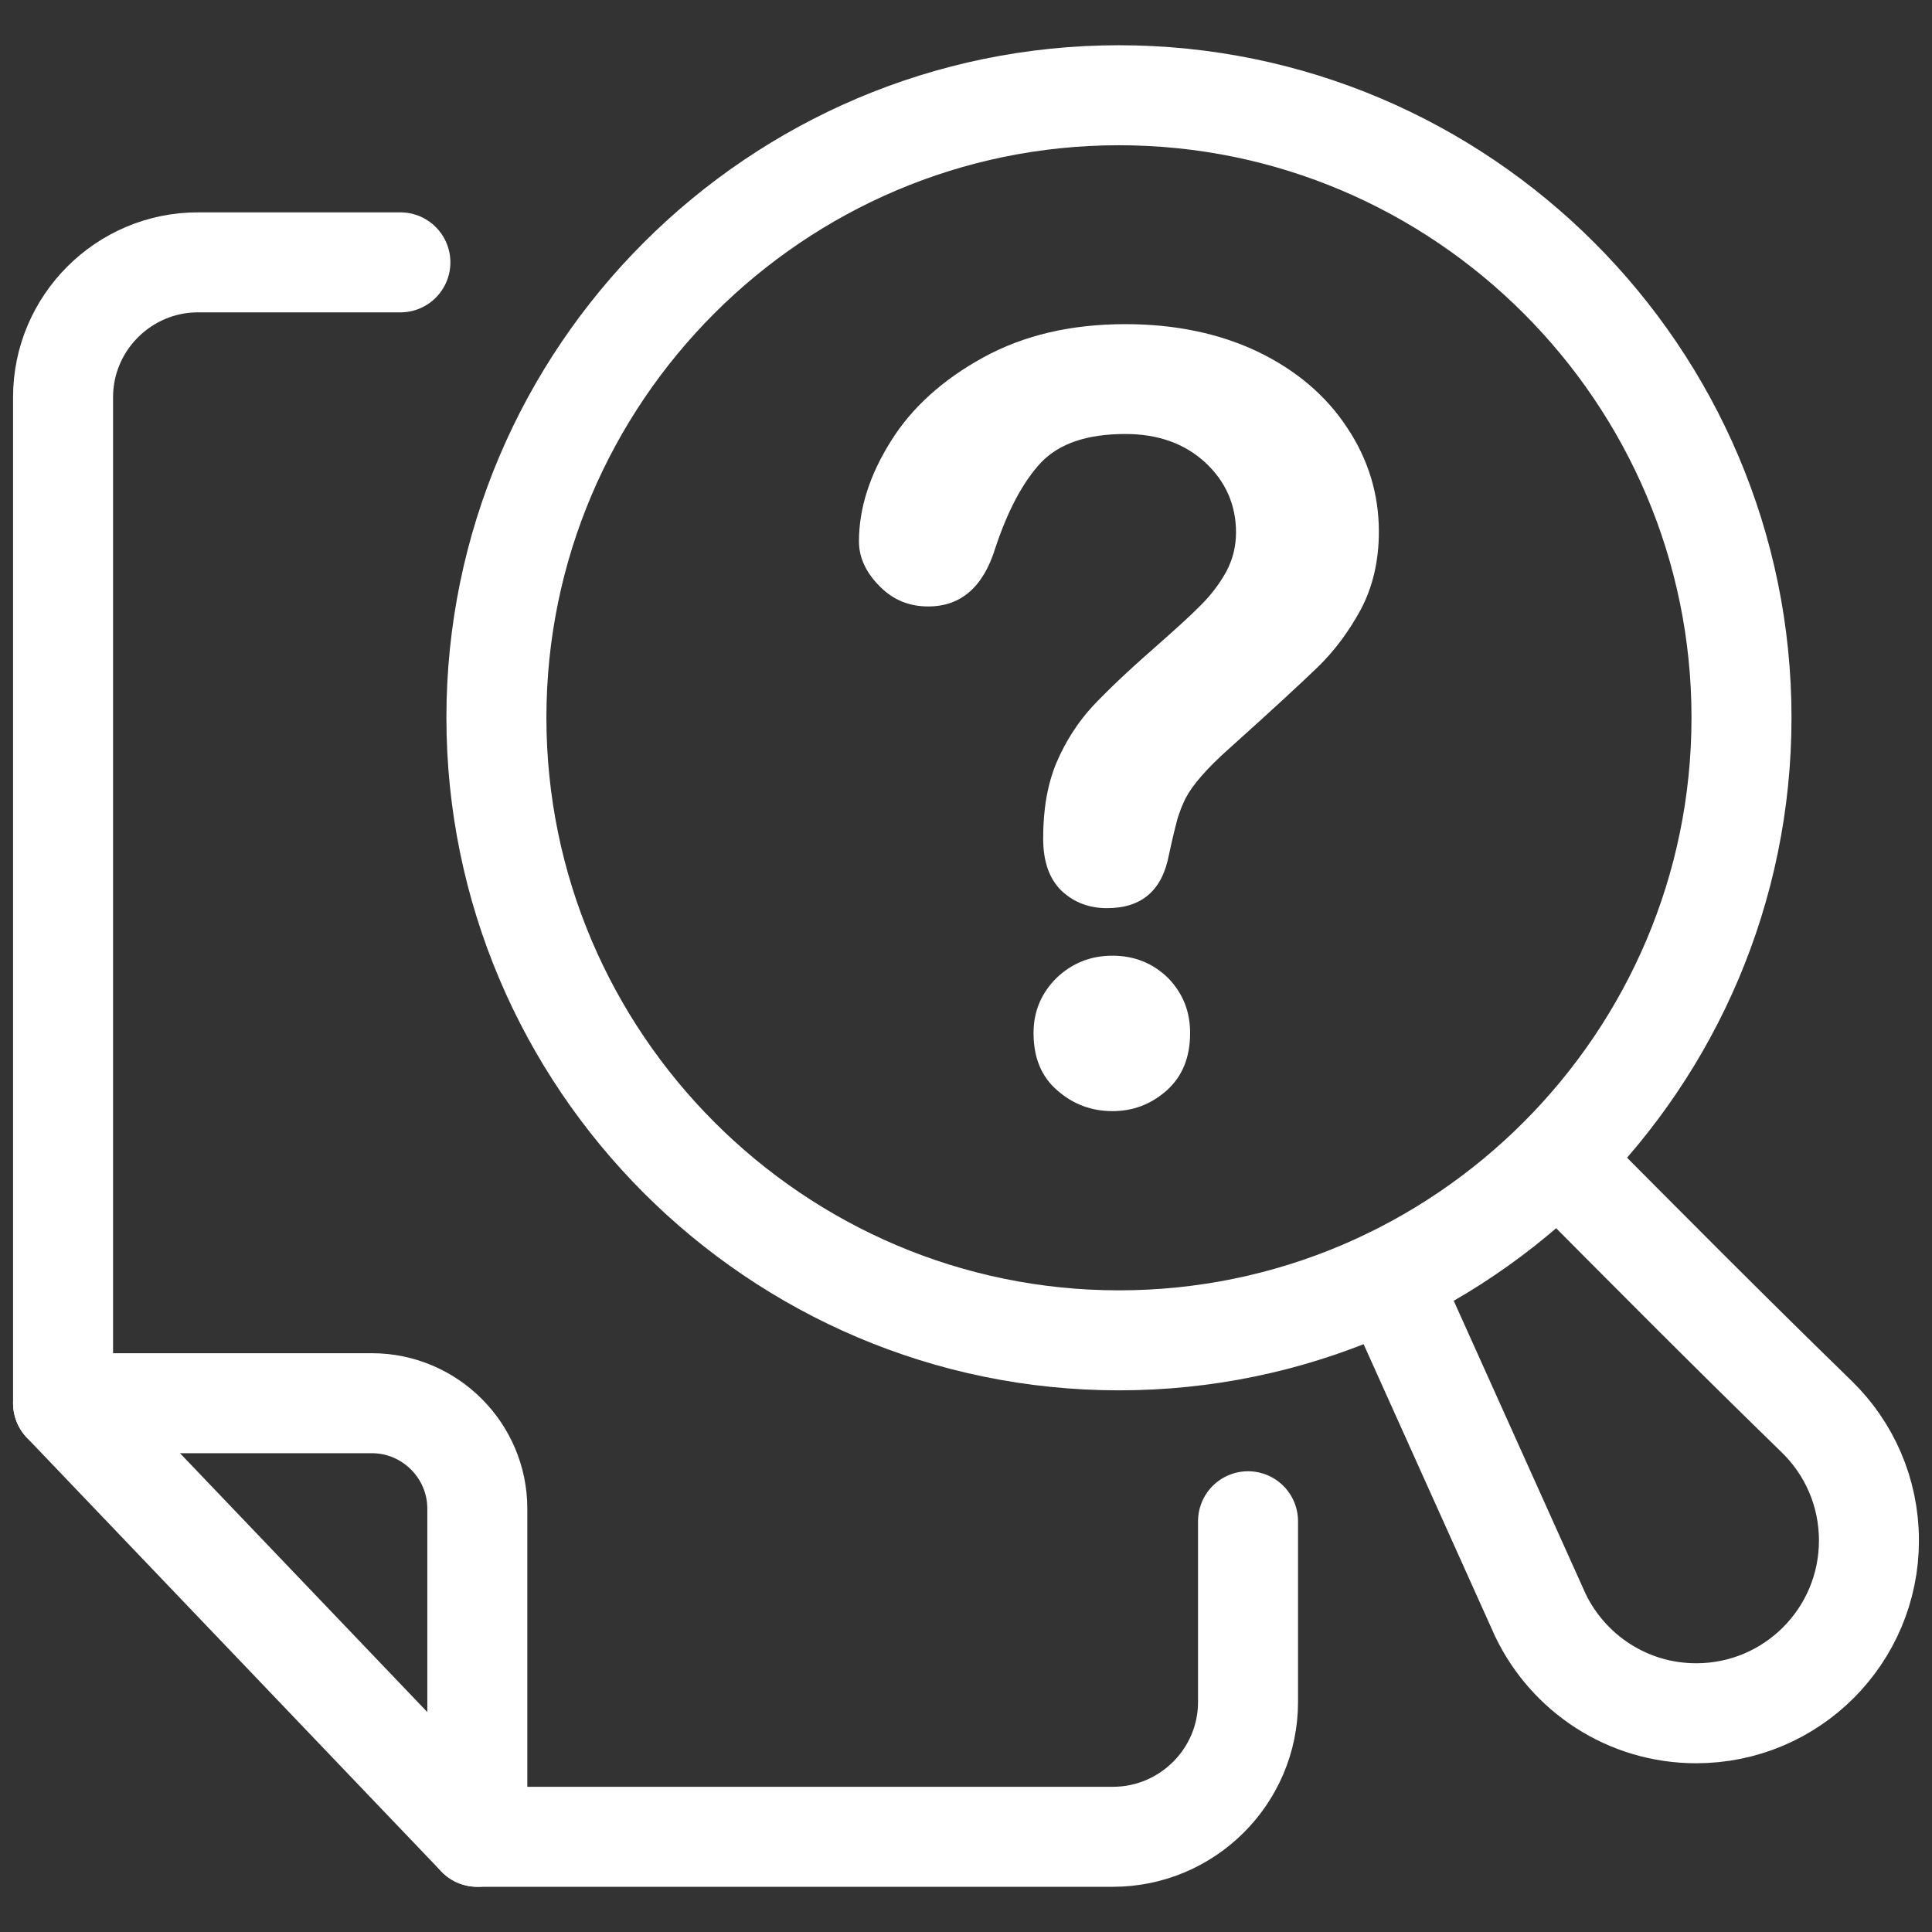 <?xml version="1.0" encoding="utf-8"?>
<!-- Generator: Adobe Illustrator 16.0.0, SVG Export Plug-In . SVG Version: 6.00 Build 0)  -->
<!DOCTYPE svg PUBLIC "-//W3C//DTD SVG 1.1//EN" "http://www.w3.org/Graphics/SVG/1.1/DTD/svg11.dtd">
<svg version="1.1" id="Layer_1" xmlns="http://www.w3.org/2000/svg" xmlns:xlink="http://www.w3.org/1999/xlink" x="0px" y="0px"
	 width="50px" height="50px" viewBox="0 0 50 50" enable-background="new 0 0 50 50" xml:space="preserve">
<rect x="0" y="0" width="50" height="50" fill="#333333" stroke="none"/>
<g>
	
		<path fill="none" stroke="#fff" stroke-width="2.588" stroke-linecap="round" stroke-linejoin="round" stroke-miterlimit="22.926" d="
		M10.362,6.79H5.12c-1.919,0-3.488,1.569-3.488,3.489v26.036l10.721,11.221h16.45c1.927,0,3.496-1.568,3.496-3.488V39.37"/>
	
		<path fill="none" stroke="#fff" stroke-width="2.588" stroke-linecap="round" stroke-linejoin="round" stroke-miterlimit="22.926" d="
		M1.632,36.315h7.993c1.498,0,2.728,1.225,2.728,2.729v8.492"/>
	
		<path fill-rule="evenodd" clip-rule="evenodd" fill="none" stroke="#fff" stroke-width="2.588" stroke-linecap="round" stroke-linejoin="round" stroke-miterlimit="22.926" d="
		M28.958,34.688c8.879,0,16.112-7.239,16.112-16.117c0-8.868-7.233-16.106-16.112-16.106c-8.873,0-16.111,7.238-16.111,16.106
		C12.847,27.448,20.085,34.688,28.958,34.688z"/>
	
		<path fill-rule="evenodd" clip-rule="evenodd" fill="none" stroke="#fff" stroke-width="2.588" stroke-linecap="round" stroke-linejoin="round" stroke-miterlimit="22.926" d="
		M35.947,33.094l3.916,8.701c0.72,1.504,2.253,2.544,4.035,2.544c2.474,0,4.47-2.004,4.47-4.47c0-1.26-0.517-2.395-1.355-3.209
		c-2.259-2.198-4.469-4.422-6.691-6.661"/>
	<path fill-rule="evenodd" clip-rule="evenodd" fill="#fff" d="M22.23,14.012c0-0.851,0.274-1.712,0.82-2.585
		c0.547-0.881,1.355-1.605,2.396-2.176c1.052-0.577,2.275-0.862,3.679-0.862c1.295,0,2.448,0.244,3.441,0.72
		c0.991,0.481,1.758,1.135,2.299,1.961c0.547,0.819,0.82,1.724,0.82,2.687c0,0.76-0.16,1.433-0.463,2.009
		c-0.31,0.57-0.678,1.069-1.106,1.486c-0.428,0.415-1.188,1.117-2.287,2.104c-0.309,0.273-0.553,0.518-0.737,0.73
		c-0.185,0.208-0.32,0.404-0.411,0.577c-0.088,0.178-0.153,0.351-0.207,0.523c-0.048,0.178-0.125,0.485-0.22,0.927
		c-0.173,0.927-0.702,1.39-1.604,1.39c-0.464,0-0.855-0.148-1.178-0.45c-0.32-0.311-0.475-0.762-0.475-1.356
		c0-0.76,0.112-1.402,0.345-1.961c0.238-0.553,0.547-1.034,0.927-1.45c0.393-0.416,0.915-0.915,1.569-1.486
		c0.57-0.504,0.986-0.878,1.242-1.141c0.256-0.255,0.47-0.534,0.647-0.849c0.173-0.316,0.261-0.661,0.261-1.029
		c0-0.713-0.267-1.319-0.796-1.812c-0.541-0.494-1.224-0.737-2.067-0.737c-0.986,0-1.712,0.243-2.188,0.743
		c-0.463,0.498-0.855,1.235-1.177,2.204c-0.309,1.011-0.892,1.516-1.735,1.516c-0.512,0-0.927-0.179-1.271-0.534
		C22.408,14.809,22.23,14.428,22.23,14.012L22.23,14.012z M28.791,28.756c-0.54,0-1.021-0.178-1.426-0.535
		c-0.41-0.351-0.617-0.843-0.617-1.486c0-0.564,0.201-1.032,0.594-1.425c0.397-0.38,0.879-0.577,1.449-0.577
		s1.047,0.197,1.439,0.577c0.38,0.393,0.57,0.86,0.57,1.425c0,0.632-0.202,1.124-0.606,1.486
		C29.79,28.578,29.326,28.756,28.791,28.756z"/>
</g>
</svg>
